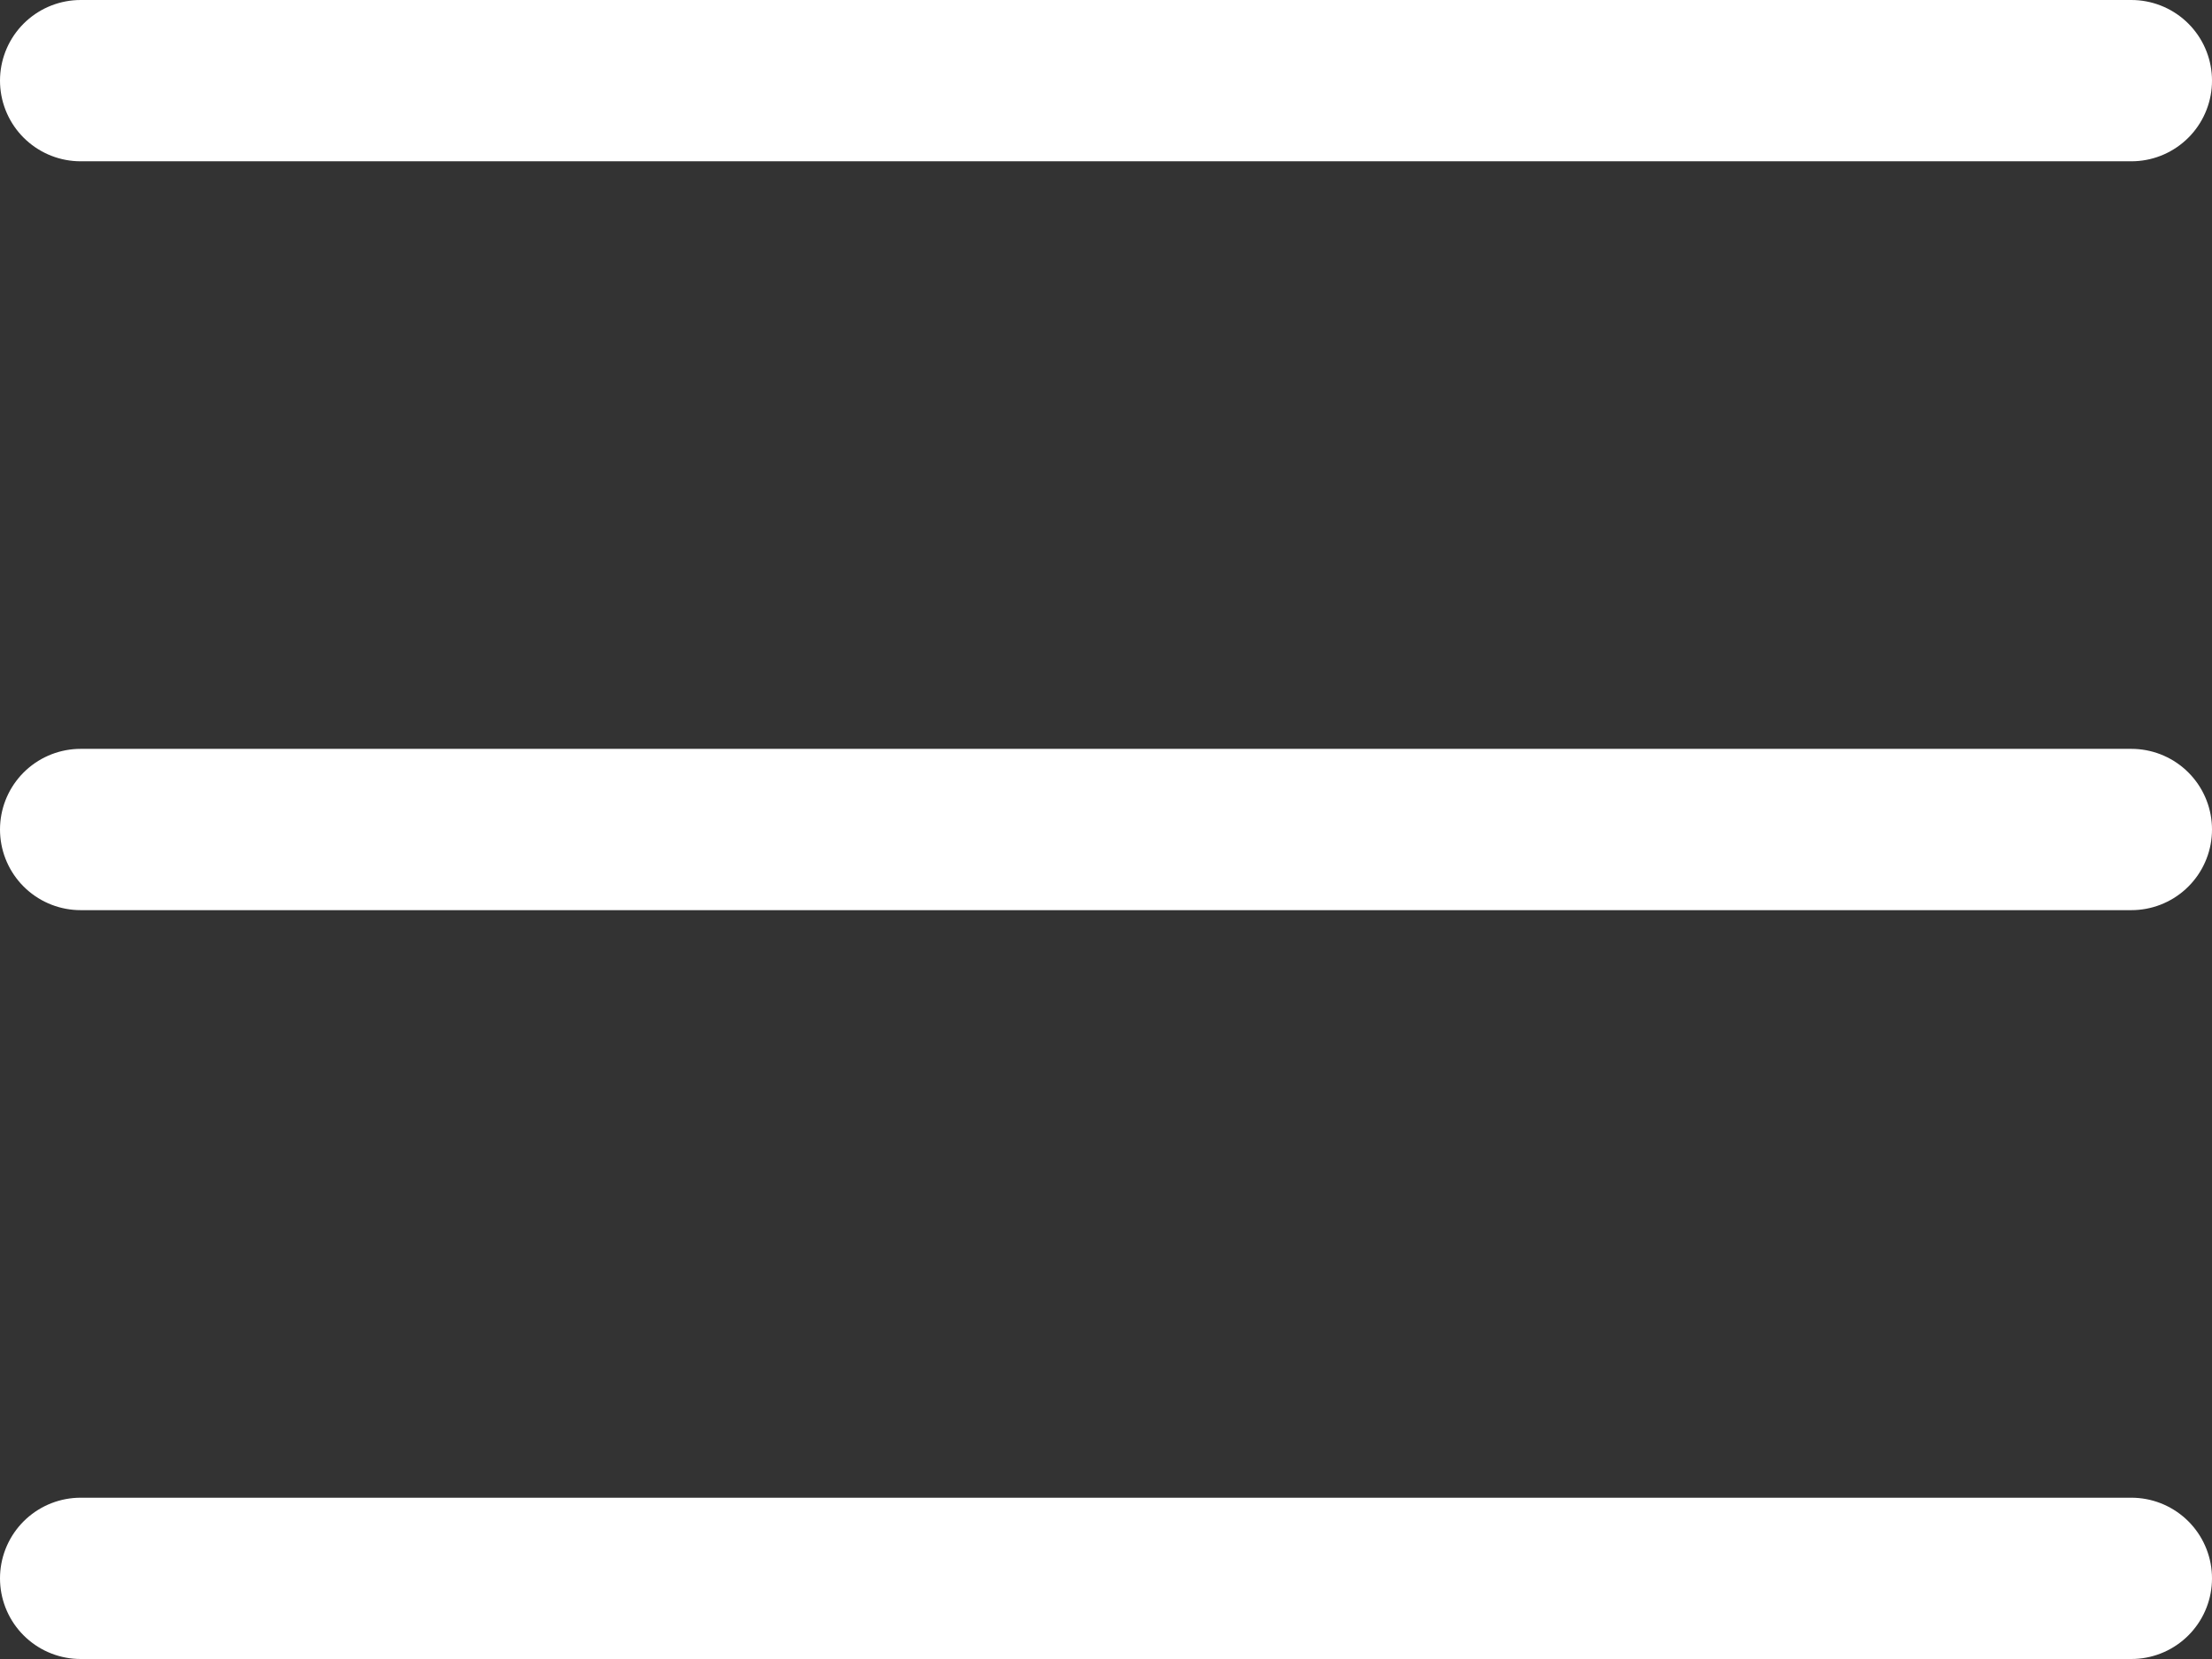 <?xml version="1.0" encoding="UTF-8"?>
<svg id="Layer_2" data-name="Layer 2" xmlns="http://www.w3.org/2000/svg" viewBox="0 0 384 288">
  <rect x="0" y="0" width="384" height="288" fill="#333333" stroke="none"/>
  <defs>
    <style>
      .cls-1 {
        fill: none;
        stroke: #fff;
        stroke-linecap: round;
        stroke-miterlimit: 10;
        stroke-width: 28px;
      }
    </style>
  </defs>
  <g id="Layer_2-2" data-name="Layer 2">
    <g id="Layer_1-2" data-name="Layer 1-2">
      <line class="cls-1" x1="14" y1="14" x2="370" y2="14"/>
      <line class="cls-1" x1="14" y1="144" x2="370" y2="144"/>
      <line class="cls-1" x1="14" y1="274" x2="370" y2="274"/>
    </g>
  </g>
</svg>